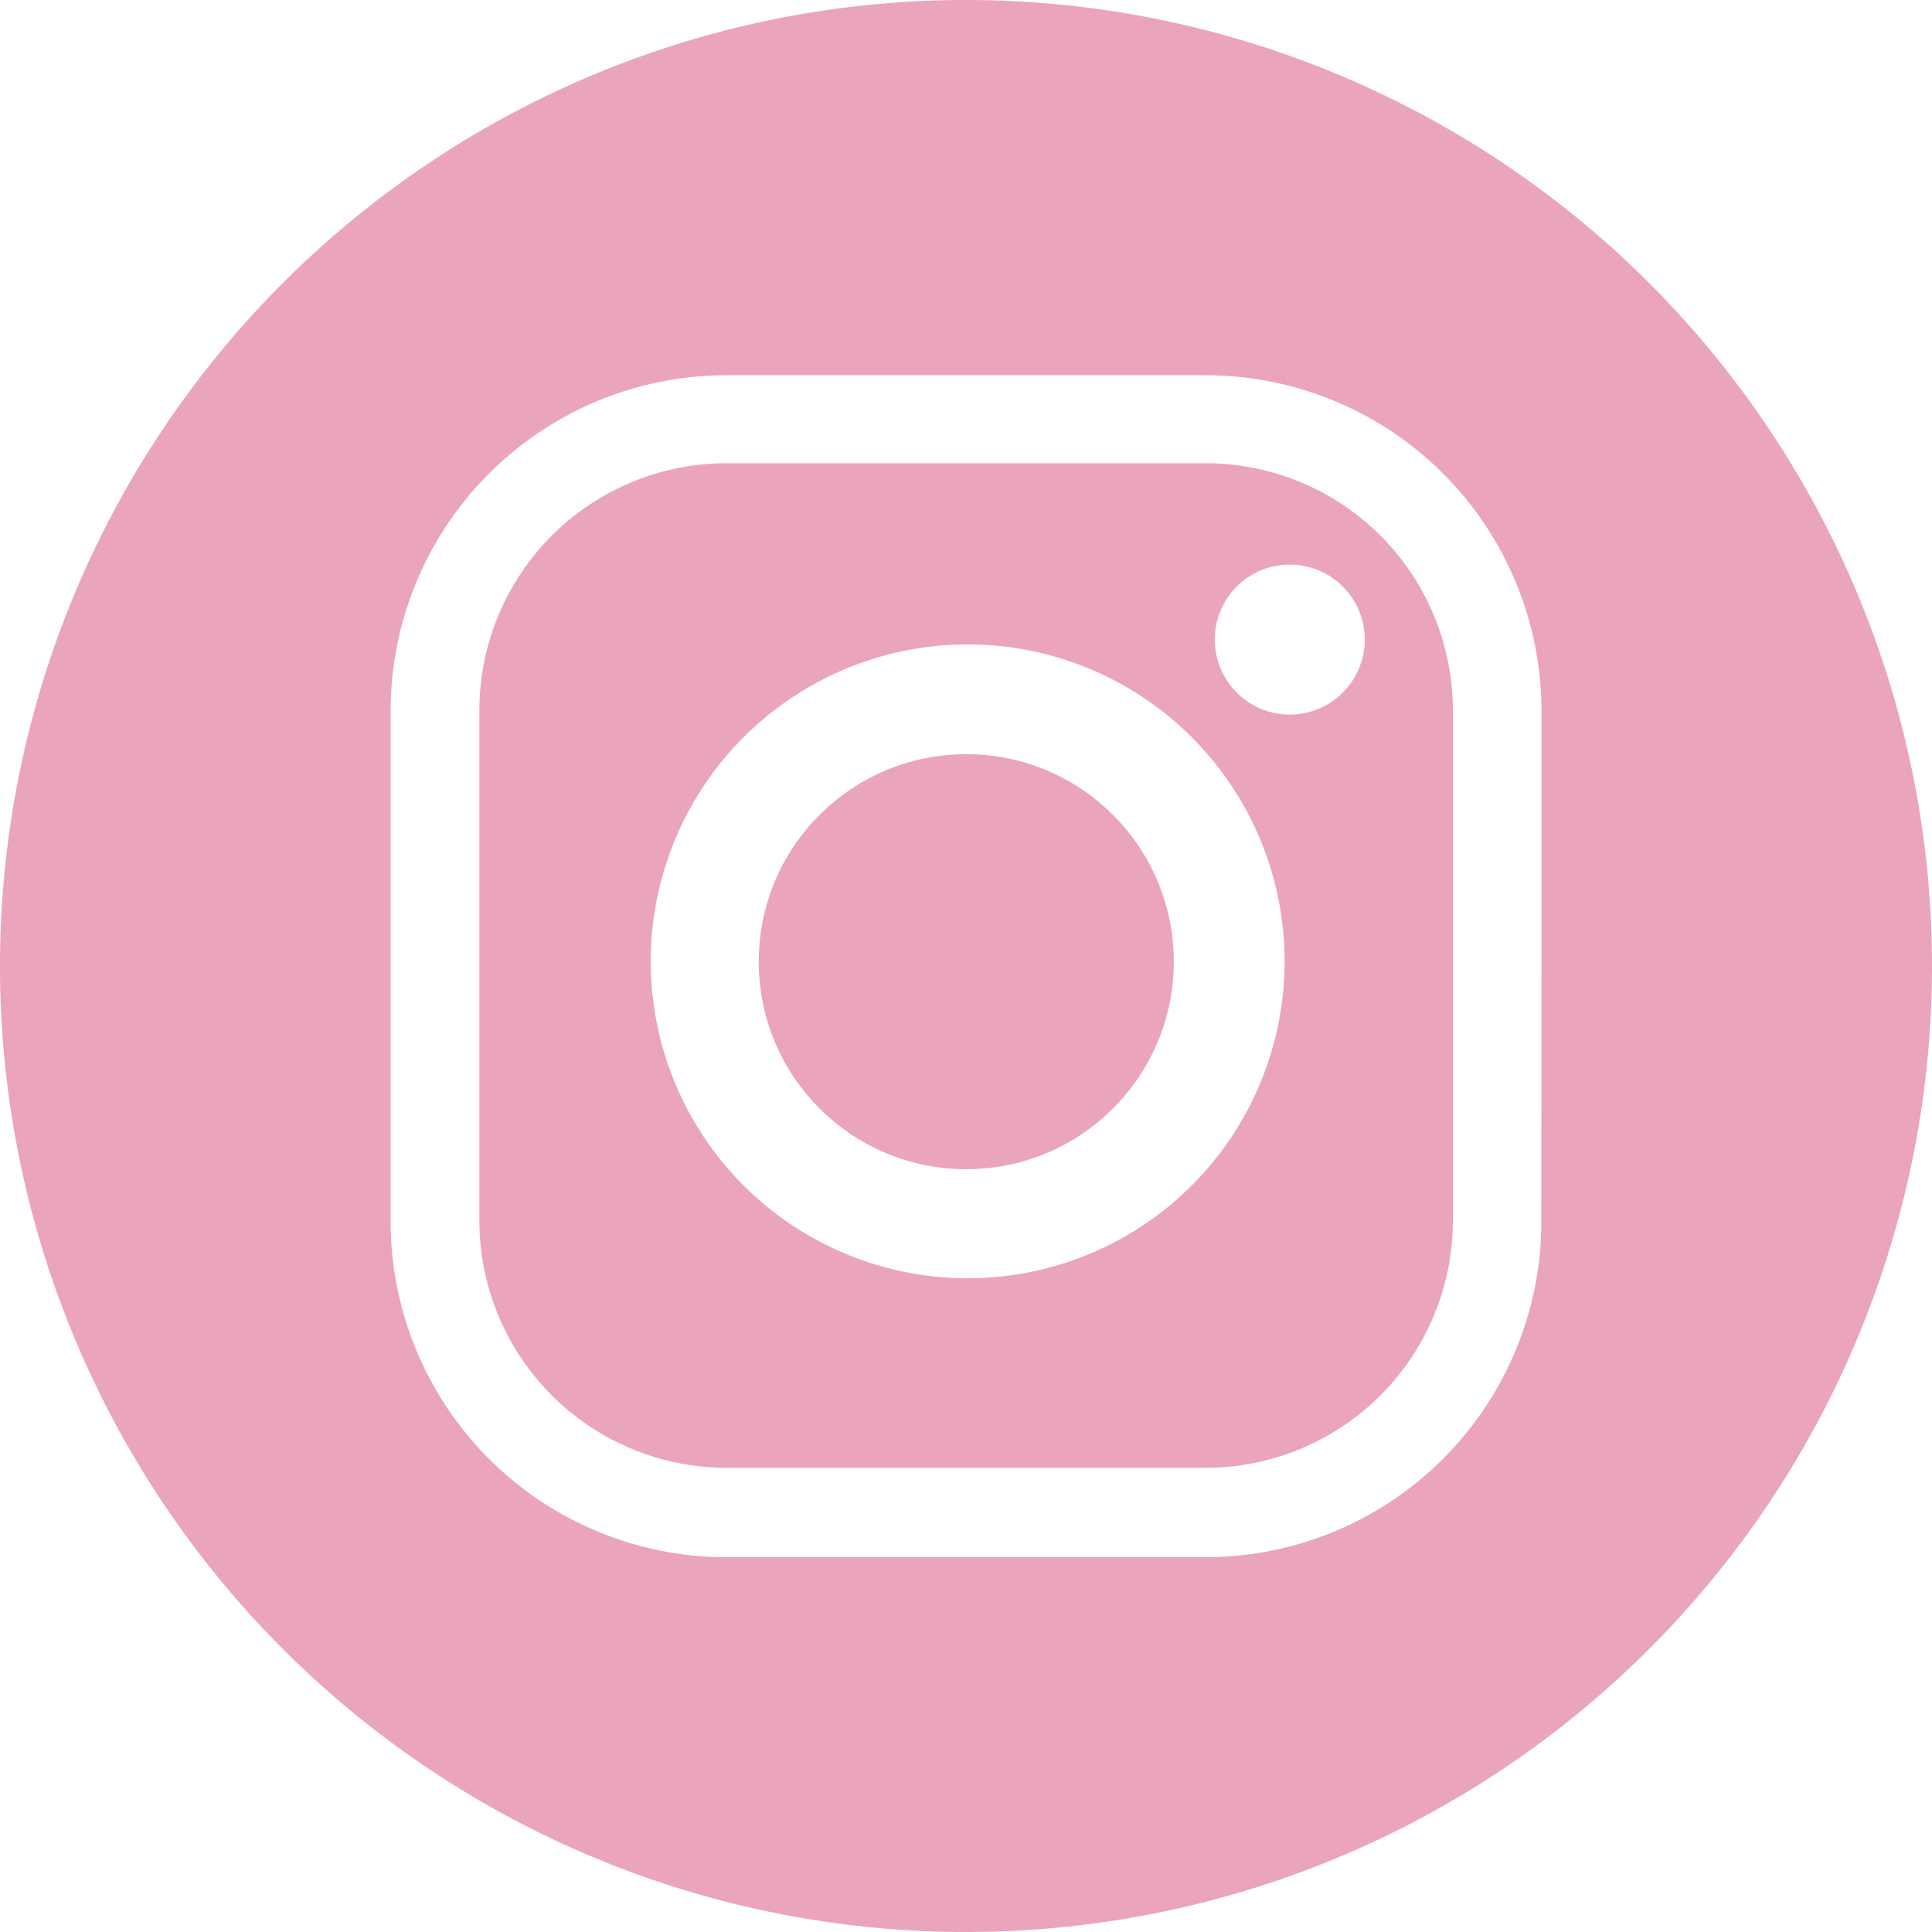 <svg xmlns="http://www.w3.org/2000/svg" width="22" height="22" viewBox="0 0 22 22">
  <g id="instagram" transform="translate(0 0)">
    <circle id="Ellipse_2" data-name="Ellipse 2" cx="2.363" cy="2.363" r="2.363" transform="translate(8.64 8.588)" fill="#eaa4bb"/>
    <path id="Path_14" data-name="Path 14" d="M2403.731,3081.806h-5.48a2.815,2.815,0,0,0-2.8,2.8v5.839a2.816,2.816,0,0,0,2.8,2.8h5.48a2.816,2.816,0,0,0,2.805-2.8v-5.839a2.815,2.815,0,0,0-2.805-2.8Zm-2.719,9.281a3.609,3.609,0,1,1,3.608-3.609A3.609,3.609,0,0,1,2401.012,3091.087Zm3.667-6.419a.854.854,0,1,1,.854-.854A.855.855,0,0,1,2404.679,3084.668Z" transform="translate(-2389.992 -3076.531)" fill="#eaa4bb"/>
    <path id="Path_15" data-name="Path 15" d="M2373.676,3050.115a11,11,0,1,0,11,11A11,11,0,0,0,2373.676,3050.115Zm6.552,13.919a3.824,3.824,0,0,1-3.812,3.813h-5.479a3.824,3.824,0,0,1-3.813-3.812V3058.2a3.824,3.824,0,0,1,3.813-3.812h5.479a3.824,3.824,0,0,1,3.813,3.813Z" transform="translate(-2362.676 -3050.115)" fill="#eaa4bb"/>
  </g>
</svg>
